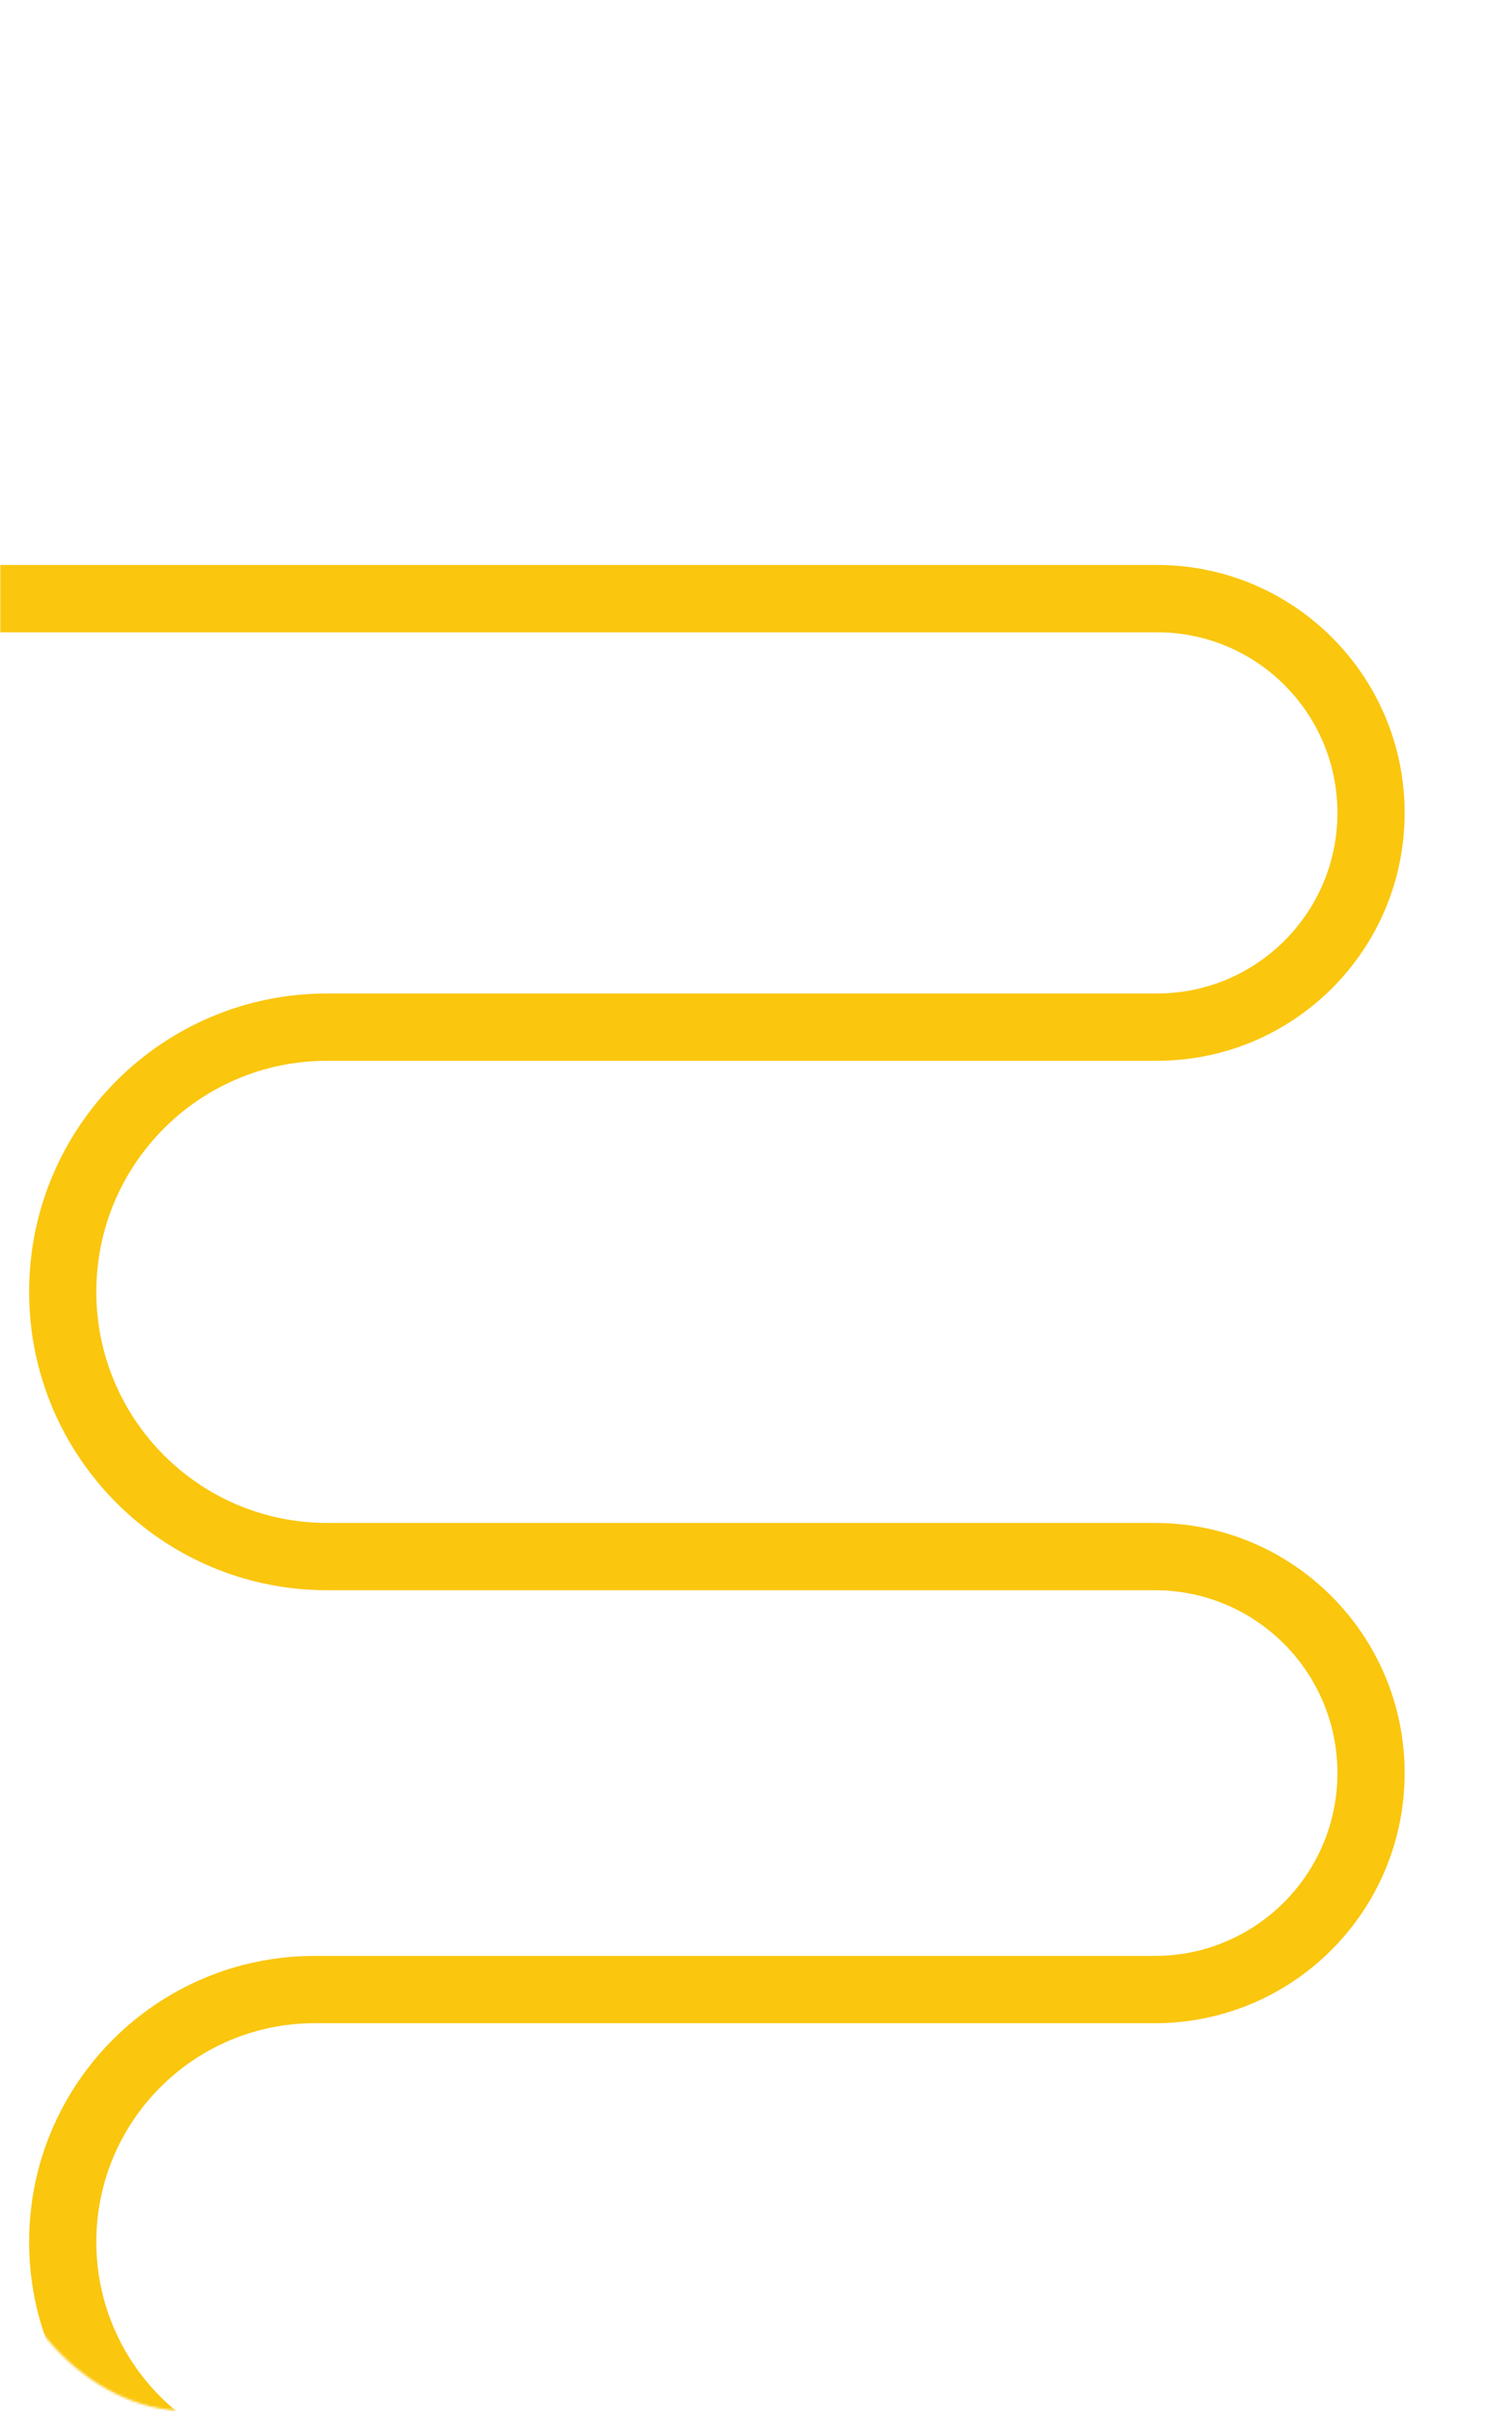 <?xml version="1.0" encoding="UTF-8"?> <svg xmlns="http://www.w3.org/2000/svg" width="640" height="1020" viewBox="0 0 640 1020" fill="none"><rect x="0" y="0" width="640" height="1020" fill="#333333" stroke="none"/> <g clip-path="url(#clip0_525_1981)"> <rect width="640" height="1020" fill="white"></rect> <mask id="mask0_525_1981" style="mask-type:alpha" maskUnits="userSpaceOnUse" x="0" y="0" width="640" height="1020"> <rect width="640" height="1020" rx="80" fill="#D9D9D9"></rect> </mask> <g mask="url(#mask0_525_1981)"> <path fill-rule="evenodd" clip-rule="evenodd" d="M489.771 267.47H0V239H489.771C547.64 239 594.553 285.95 594.553 343.866C594.553 401.782 547.64 448.733 489.771 448.733H138.444C84.503 448.733 40.775 492.496 40.775 546.481C40.775 600.466 84.503 644.23 138.444 644.23H488.823C547.216 644.23 594.553 691.605 594.553 750.045C594.553 808.485 547.216 855.86 488.823 855.86H133.229C82.168 855.86 40.775 897.287 40.775 948.39C40.775 999.492 82.168 1040.92 133.229 1040.92H489.771C547.64 1040.92 594.553 1087.87 594.553 1145.78C594.553 1203.7 547.64 1250.65 489.771 1250.65H132.281C81.743 1250.65 40.775 1291.65 40.775 1342.23C40.775 1392.81 81.743 1433.81 132.281 1433.81H623V1462.28H132.281C66.032 1462.28 12.327 1408.53 12.327 1342.23C12.327 1275.93 66.032 1222.18 132.281 1222.18H489.771C531.929 1222.18 566.105 1187.98 566.105 1145.78C566.105 1103.59 531.929 1069.39 489.771 1069.39H133.229C66.457 1069.39 12.327 1015.22 12.327 948.39C12.327 881.563 66.457 827.39 133.229 827.39H488.823C531.505 827.39 566.105 792.762 566.105 750.045C566.105 707.329 531.505 672.7 488.823 672.7H138.444C68.792 672.7 12.327 616.19 12.327 546.481C12.327 476.772 68.792 420.262 138.444 420.262H489.771C531.929 420.262 566.105 386.059 566.105 343.866C566.105 301.674 531.929 267.47 489.771 267.47Z" fill="#FAC60E"></path> </g> </g> <defs> <clipPath id="clip0_525_1981"> <rect width="640" height="1020" fill="white"></rect> </clipPath> </defs> </svg> 